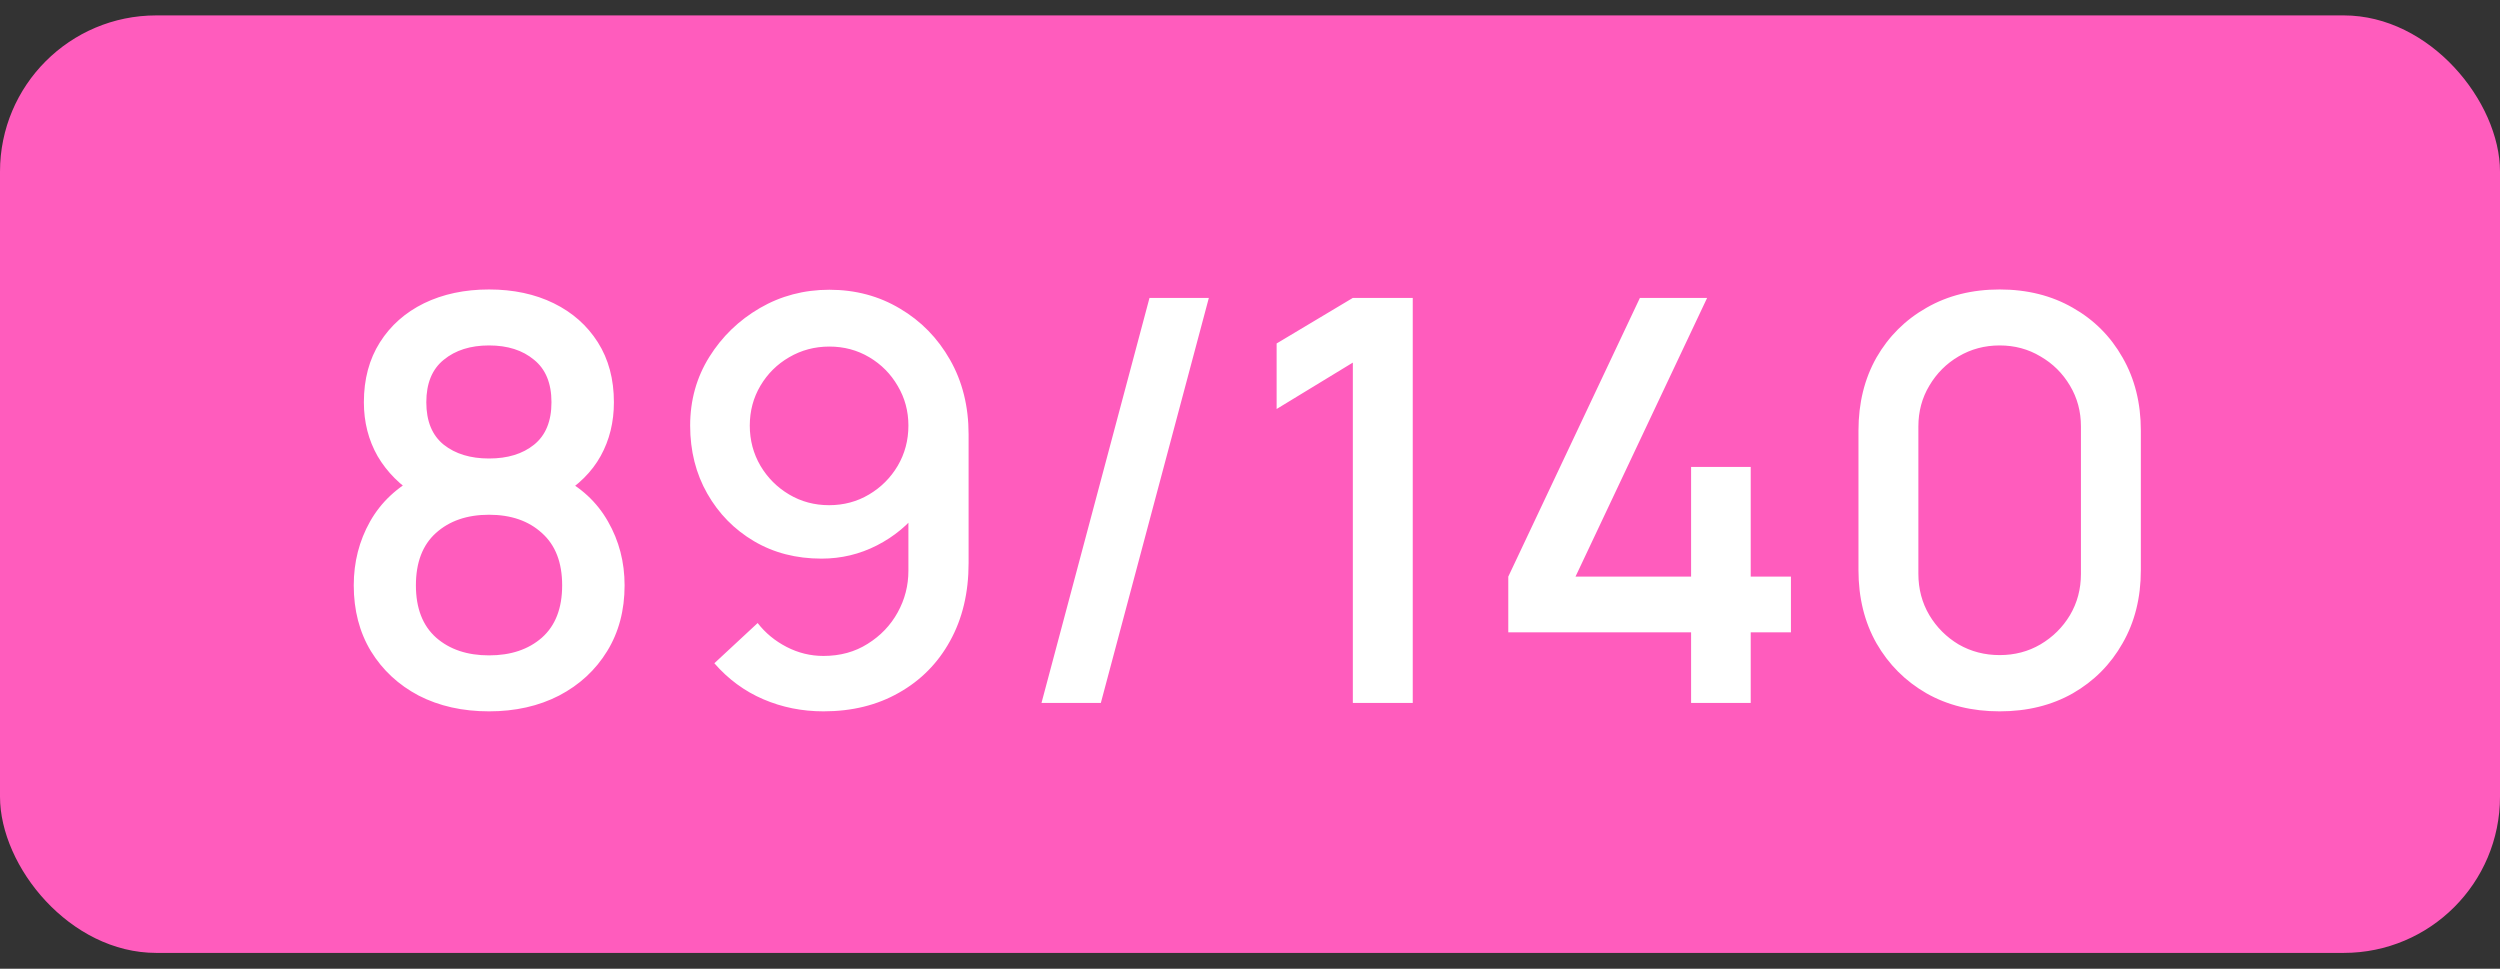 <svg width="80" height="31" viewBox="0 0 80 31" fill="none" xmlns="http://www.w3.org/2000/svg">
<rect x="0" y="0" width="80" height="31" fill="#333333" stroke="none"/>
<rect y="0.493" width="80" height="30" rx="5" fill="#FF5CBD"/>
<path d="M15.649 22.763C14.803 22.763 14.053 22.595 13.399 22.259C12.751 21.917 12.241 21.443 11.869 20.837C11.503 20.231 11.32 19.529 11.32 18.731C11.32 17.987 11.494 17.306 11.842 16.688C12.19 16.07 12.709 15.584 13.399 15.23L13.363 15.878C12.811 15.536 12.385 15.11 12.085 14.6C11.791 14.084 11.644 13.508 11.644 12.872C11.644 12.134 11.815 11.495 12.157 10.955C12.499 10.415 12.97 9.998 13.57 9.704C14.176 9.41 14.869 9.263 15.649 9.263C16.429 9.263 17.119 9.41 17.719 9.704C18.319 9.998 18.79 10.415 19.132 10.955C19.474 11.495 19.645 12.134 19.645 12.872C19.645 13.508 19.504 14.081 19.222 14.591C18.94 15.101 18.508 15.53 17.926 15.878L17.899 15.248C18.583 15.584 19.102 16.064 19.456 16.688C19.81 17.306 19.987 17.987 19.987 18.731C19.987 19.529 19.801 20.231 19.429 20.837C19.057 21.443 18.544 21.917 17.89 22.259C17.236 22.595 16.489 22.763 15.649 22.763ZM15.649 20.972C16.345 20.972 16.909 20.783 17.341 20.405C17.773 20.021 17.989 19.463 17.989 18.731C17.989 17.999 17.773 17.441 17.341 17.057C16.915 16.667 16.351 16.472 15.649 16.472C14.947 16.472 14.38 16.667 13.948 17.057C13.522 17.441 13.309 17.999 13.309 18.731C13.309 19.463 13.525 20.021 13.957 20.405C14.389 20.783 14.953 20.972 15.649 20.972ZM15.649 14.672C16.243 14.672 16.723 14.525 17.089 14.231C17.461 13.931 17.647 13.478 17.647 12.872C17.647 12.266 17.461 11.813 17.089 11.513C16.723 11.207 16.243 11.054 15.649 11.054C15.055 11.054 14.572 11.207 14.2 11.513C13.828 11.813 13.642 12.266 13.642 12.872C13.642 13.478 13.828 13.931 14.2 14.231C14.572 14.525 15.055 14.672 15.649 14.672ZM26.54 9.272C27.374 9.272 28.127 9.473 28.799 9.875C29.471 10.271 30.005 10.817 30.401 11.513C30.797 12.209 30.995 13.004 30.995 13.898V18.02C30.995 18.968 30.797 19.799 30.401 20.513C30.011 21.221 29.465 21.773 28.763 22.169C28.067 22.565 27.263 22.763 26.351 22.763C25.667 22.763 25.025 22.634 24.425 22.376C23.825 22.118 23.303 21.734 22.859 21.224L24.245 19.937C24.491 20.255 24.8 20.51 25.172 20.702C25.544 20.894 25.937 20.99 26.351 20.99C26.885 20.99 27.356 20.861 27.764 20.603C28.178 20.345 28.499 20.009 28.727 19.595C28.955 19.181 29.069 18.737 29.069 18.263V15.887L29.447 16.301C29.075 16.787 28.613 17.171 28.061 17.453C27.509 17.735 26.918 17.876 26.288 17.876C25.478 17.876 24.758 17.69 24.128 17.318C23.498 16.946 23 16.439 22.634 15.797C22.268 15.155 22.085 14.429 22.085 13.619C22.085 12.809 22.289 12.077 22.697 11.423C23.105 10.769 23.645 10.247 24.317 9.857C24.989 9.467 25.73 9.272 26.54 9.272ZM26.54 11.09C26.072 11.09 25.643 11.204 25.253 11.432C24.869 11.654 24.563 11.957 24.335 12.341C24.107 12.725 23.993 13.151 23.993 13.619C23.993 14.087 24.107 14.516 24.335 14.906C24.563 15.29 24.869 15.596 25.253 15.824C25.637 16.052 26.063 16.166 26.531 16.166C26.999 16.166 27.425 16.052 27.809 15.824C28.193 15.596 28.499 15.29 28.727 14.906C28.955 14.516 29.069 14.087 29.069 13.619C29.069 13.157 28.955 12.734 28.727 12.35C28.505 11.966 28.202 11.66 27.818 11.432C27.434 11.204 27.008 11.09 26.54 11.09ZM36.784 9.533H38.683L35.227 22.493H33.328L36.784 9.533ZM43.291 22.493V11.603L40.852 13.088V10.991L43.291 9.533H45.208V22.493H43.291ZM54.115 22.493V20.234H48.265V18.452L52.477 9.533H54.628L50.416 18.452H54.115V14.942H56.023V18.452H57.31V20.234H56.023V22.493H54.115ZM63.989 22.763C63.107 22.763 62.327 22.571 61.649 22.187C60.971 21.797 60.437 21.263 60.047 20.585C59.663 19.907 59.471 19.127 59.471 18.245V13.781C59.471 12.899 59.663 12.119 60.047 11.441C60.437 10.763 60.971 10.232 61.649 9.848C62.327 9.458 63.107 9.263 63.989 9.263C64.871 9.263 65.651 9.458 66.329 9.848C67.007 10.232 67.538 10.763 67.922 11.441C68.312 12.119 68.507 12.899 68.507 13.781V18.245C68.507 19.127 68.312 19.907 67.922 20.585C67.538 21.263 67.007 21.797 66.329 22.187C65.651 22.571 64.871 22.763 63.989 22.763ZM63.989 20.963C64.469 20.963 64.904 20.849 65.294 20.621C65.69 20.387 66.005 20.075 66.239 19.685C66.473 19.289 66.59 18.848 66.59 18.362V13.646C66.59 13.166 66.473 12.731 66.239 12.341C66.005 11.945 65.69 11.633 65.294 11.405C64.904 11.171 64.469 11.054 63.989 11.054C63.509 11.054 63.071 11.171 62.675 11.405C62.285 11.633 61.973 11.945 61.739 12.341C61.505 12.731 61.388 13.166 61.388 13.646V18.362C61.388 18.848 61.505 19.289 61.739 19.685C61.973 20.075 62.285 20.387 62.675 20.621C63.071 20.849 63.509 20.963 63.989 20.963Z" fill="white"/>
</svg>
